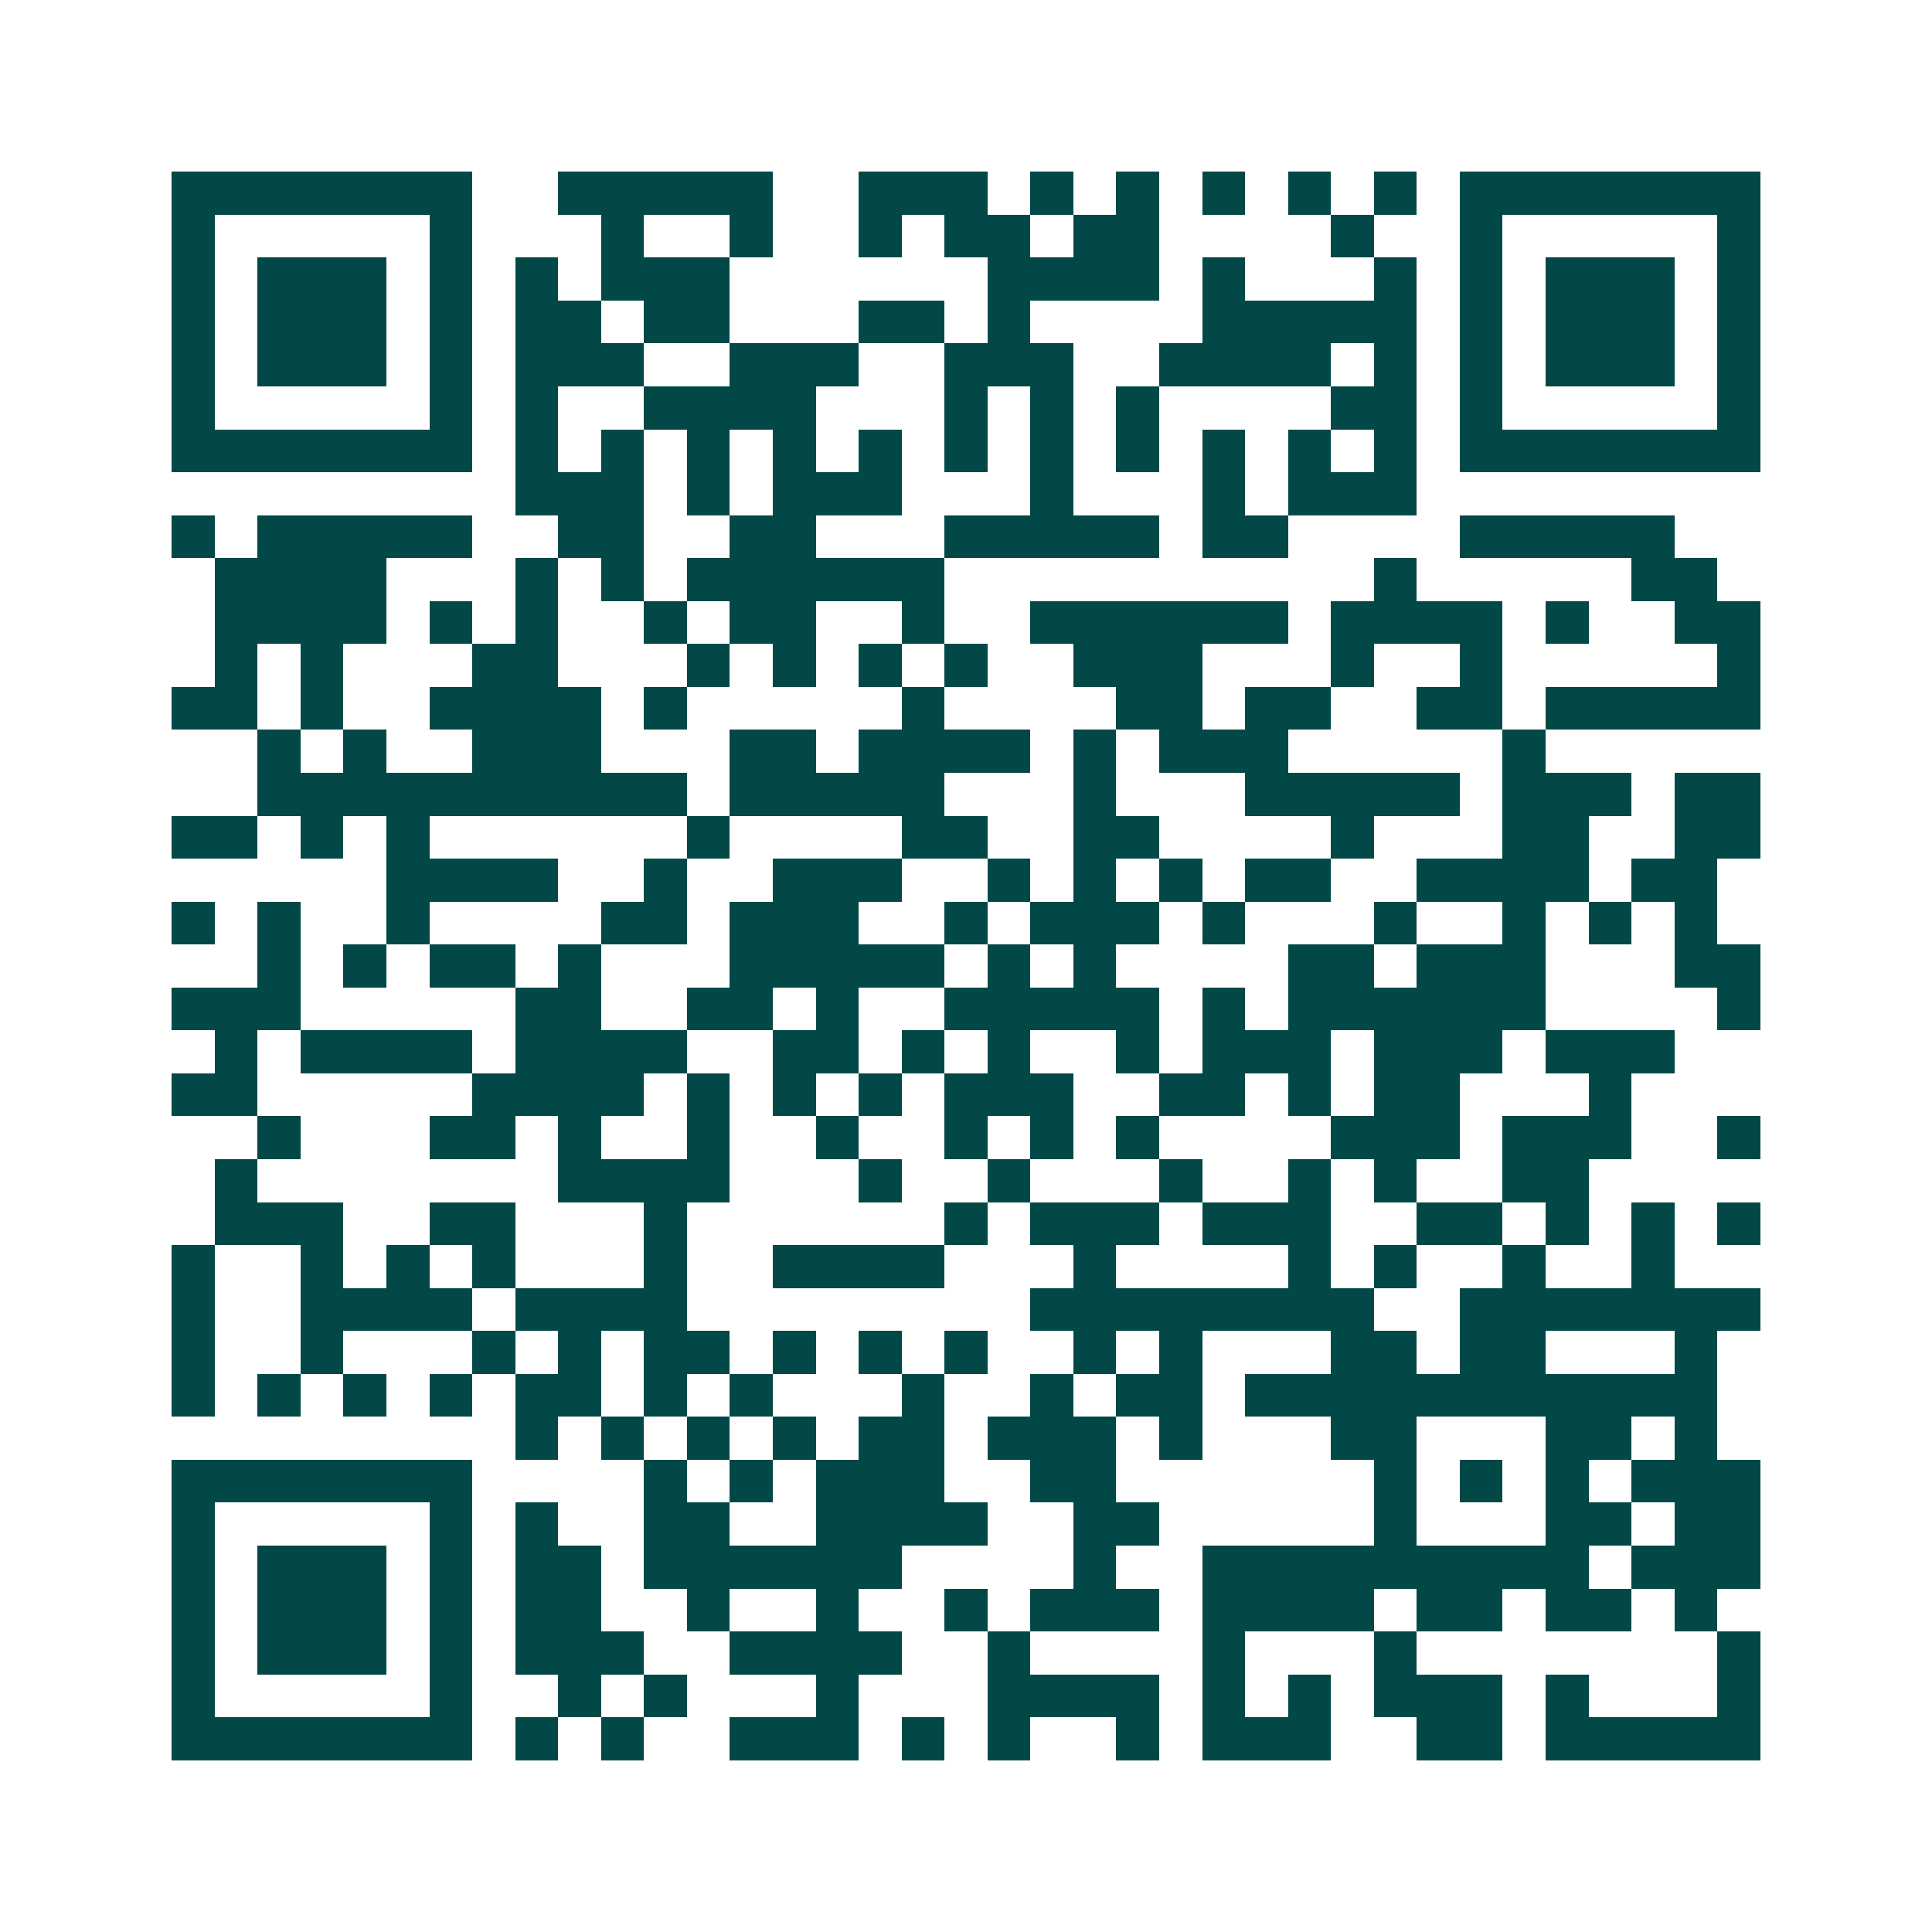 <svg xmlns="http://www.w3.org/2000/svg" width="200" height="200" viewBox="0 0 45 45" shape-rendering="crispEdges"><path fill="#ffffff" d="M0 0h45v45H0z"/><path stroke="#014847" d="M4 4.5h7m2 0h5m2 0h3m1 0h1m1 0h1m1 0h1m1 0h1m1 0h1m1 0h7M4 5.5h1m5 0h1m3 0h1m2 0h1m2 0h1m1 0h2m1 0h2m4 0h1m2 0h1m5 0h1M4 6.5h1m1 0h3m1 0h1m1 0h1m1 0h3m6 0h4m1 0h1m3 0h1m1 0h1m1 0h3m1 0h1M4 7.5h1m1 0h3m1 0h1m1 0h2m1 0h2m3 0h2m1 0h1m4 0h5m1 0h1m1 0h3m1 0h1M4 8.5h1m1 0h3m1 0h1m1 0h3m2 0h3m2 0h3m2 0h4m1 0h1m1 0h1m1 0h3m1 0h1M4 9.5h1m5 0h1m1 0h1m2 0h4m3 0h1m1 0h1m1 0h1m4 0h2m1 0h1m5 0h1M4 10.5h7m1 0h1m1 0h1m1 0h1m1 0h1m1 0h1m1 0h1m1 0h1m1 0h1m1 0h1m1 0h1m1 0h1m1 0h7M12 11.5h3m1 0h1m1 0h3m3 0h1m3 0h1m1 0h3M4 12.5h1m1 0h5m2 0h2m2 0h2m3 0h5m1 0h2m4 0h5M5 13.5h4m3 0h1m1 0h1m1 0h6m10 0h1m5 0h2M5 14.5h4m1 0h1m1 0h1m2 0h1m1 0h2m2 0h1m2 0h6m1 0h4m1 0h1m2 0h2M5 15.5h1m1 0h1m3 0h2m3 0h1m1 0h1m1 0h1m1 0h1m2 0h3m3 0h1m2 0h1m5 0h1M4 16.5h2m1 0h1m2 0h4m1 0h1m5 0h1m4 0h2m1 0h2m2 0h2m1 0h5M6 17.5h1m1 0h1m2 0h3m3 0h2m1 0h4m1 0h1m1 0h3m5 0h1M6 18.5h10m1 0h5m3 0h1m3 0h5m1 0h3m1 0h2M4 19.5h2m1 0h1m1 0h1m6 0h1m4 0h2m2 0h2m4 0h1m3 0h2m2 0h2M9 20.5h4m2 0h1m2 0h3m2 0h1m1 0h1m1 0h1m1 0h2m2 0h4m1 0h2M4 21.5h1m1 0h1m2 0h1m4 0h2m1 0h3m2 0h1m1 0h3m1 0h1m3 0h1m2 0h1m1 0h1m1 0h1M6 22.5h1m1 0h1m1 0h2m1 0h1m3 0h5m1 0h1m1 0h1m4 0h2m1 0h3m3 0h2M4 23.5h3m5 0h2m2 0h2m1 0h1m2 0h5m1 0h1m1 0h6m4 0h1M5 24.5h1m1 0h4m1 0h4m2 0h2m1 0h1m1 0h1m2 0h1m1 0h3m1 0h3m1 0h3M4 25.5h2m5 0h4m1 0h1m1 0h1m1 0h1m1 0h3m2 0h2m1 0h1m1 0h2m3 0h1M6 26.5h1m3 0h2m1 0h1m2 0h1m2 0h1m2 0h1m1 0h1m1 0h1m4 0h3m1 0h3m2 0h1M5 27.5h1m7 0h4m3 0h1m2 0h1m3 0h1m2 0h1m1 0h1m2 0h2M5 28.5h3m2 0h2m3 0h1m6 0h1m1 0h3m1 0h3m2 0h2m1 0h1m1 0h1m1 0h1M4 29.5h1m2 0h1m1 0h1m1 0h1m3 0h1m2 0h4m3 0h1m4 0h1m1 0h1m2 0h1m2 0h1M4 30.5h1m2 0h4m1 0h4m8 0h8m2 0h7M4 31.5h1m2 0h1m3 0h1m1 0h1m1 0h2m1 0h1m1 0h1m1 0h1m2 0h1m1 0h1m3 0h2m1 0h2m3 0h1M4 32.5h1m1 0h1m1 0h1m1 0h1m1 0h2m1 0h1m1 0h1m3 0h1m2 0h1m1 0h2m1 0h11M12 33.5h1m1 0h1m1 0h1m1 0h1m1 0h2m1 0h3m1 0h1m3 0h2m3 0h2m1 0h1M4 34.5h7m4 0h1m1 0h1m1 0h3m2 0h2m6 0h1m1 0h1m1 0h1m1 0h3M4 35.5h1m5 0h1m1 0h1m2 0h2m2 0h4m2 0h2m5 0h1m3 0h2m1 0h2M4 36.5h1m1 0h3m1 0h1m1 0h2m1 0h6m4 0h1m2 0h9m1 0h3M4 37.5h1m1 0h3m1 0h1m1 0h2m2 0h1m2 0h1m2 0h1m1 0h3m1 0h4m1 0h2m1 0h2m1 0h1M4 38.5h1m1 0h3m1 0h1m1 0h3m2 0h4m2 0h1m4 0h1m3 0h1m7 0h1M4 39.5h1m5 0h1m2 0h1m1 0h1m3 0h1m3 0h4m1 0h1m1 0h1m1 0h3m1 0h1m3 0h1M4 40.5h7m1 0h1m1 0h1m2 0h3m1 0h1m1 0h1m2 0h1m1 0h3m2 0h2m1 0h5"/></svg>
